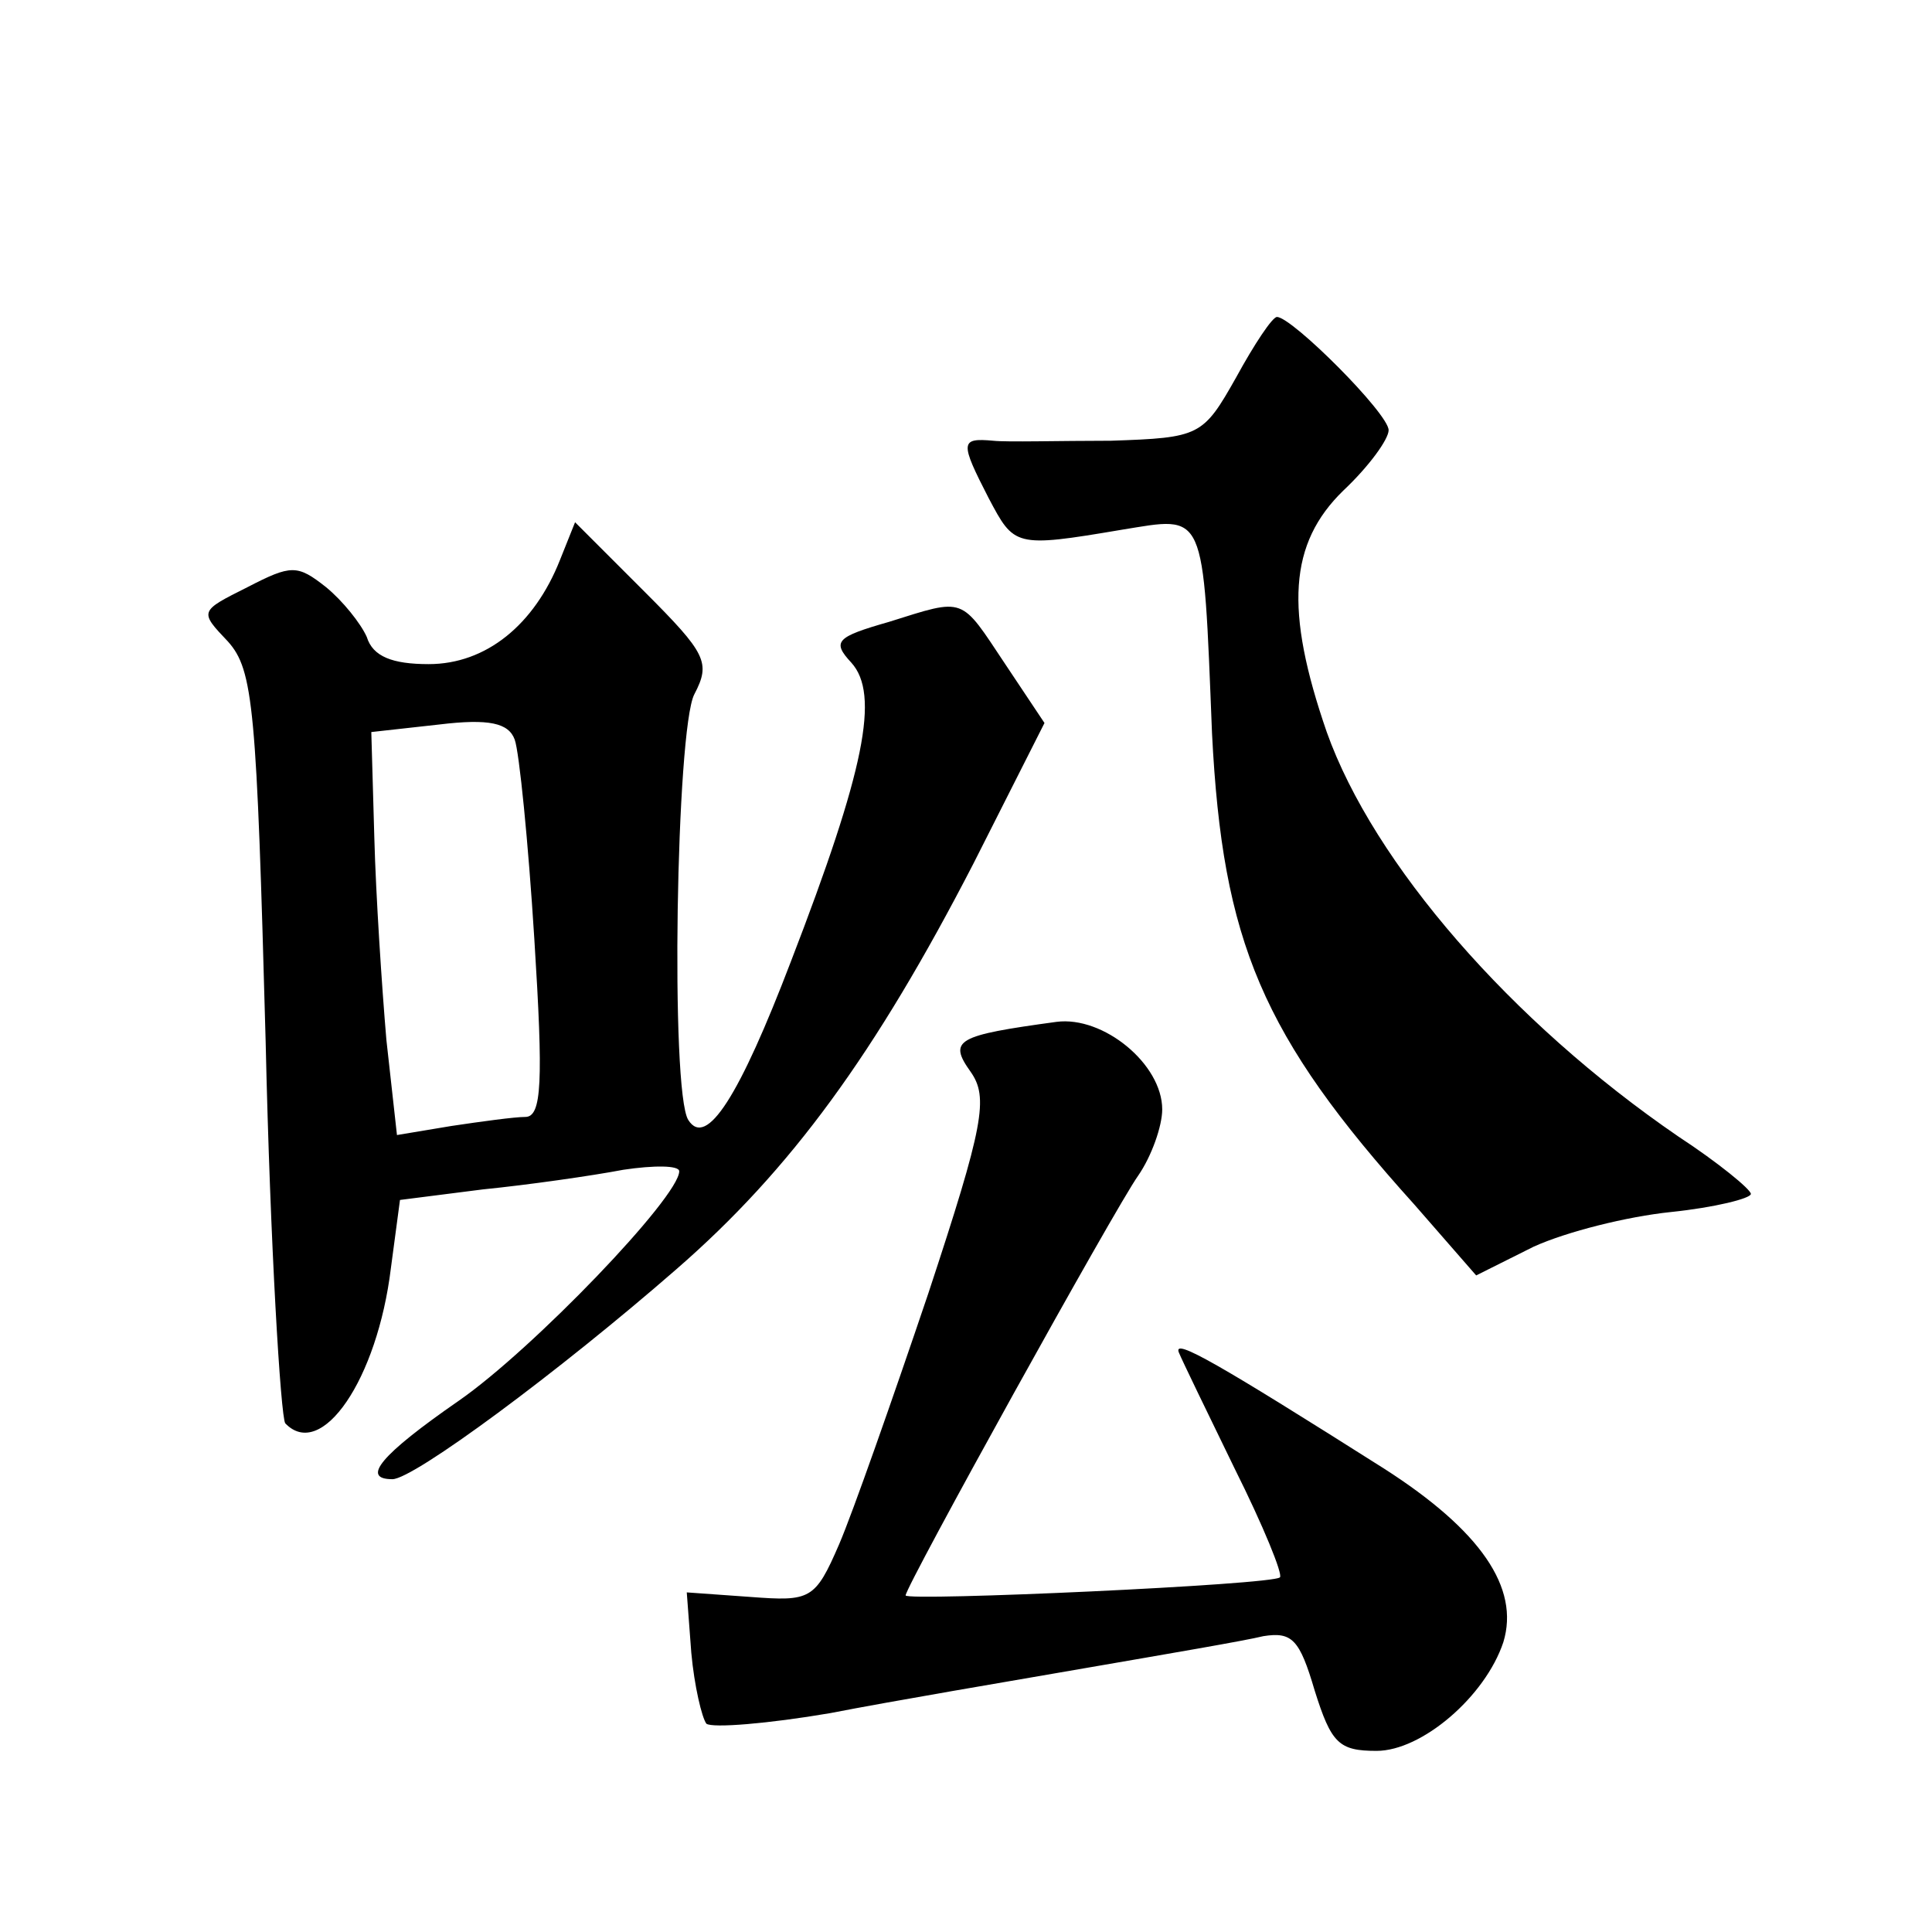 <?xml version="1.0" standalone="no"?>
<!DOCTYPE svg PUBLIC "-//W3C//DTD SVG 20010904//EN"
 "http://www.w3.org/TR/2001/REC-SVG-20010904/DTD/svg10.dtd">
<svg version="1.0" xmlns="http://www.w3.org/2000/svg"
 width="128pt" height="128pt" viewBox="0 0 128 128"
 preserveAspectRatio="xMidYMid meet">
<g transform="translate(0,128) scale(0.1,-0.1)"
fill="#0" stroke="none">
<path d="M819 1030 c-22 -39 -24 -40 -83 -42 -34 0 -69 -1 -78 0 -22 2 -22 -1 -3
-38 17 -32 17 -33 88 -21 56 9 54 15 60 -135 7 -138 33 -200 134 -312 l41 -47 38
19 c22 10 62 20 91 23 29 3 53 9 53 12 0 3 -22 21 -48 38 -111 76 -202 181 -233
268 -28 81 -25 125 11 160 17 16 30 34 30 40 0 11 -64 75 -74 75 -3 0 -15 -18 -27
-40z M371 909 c-17 -43 -49 -69 -87 -69 -24 0 -37 5 -41 18 -4 9 -16 24 -27 33
-19 15 -23 15 -52 0 -32 -16 -32 -16 -13 -36 17 -19 19 -44 25 -265 3 -135 10 -249
13 -253 24 -25 61 29 70 103 l6 45 55 7 c30 3 72 9 93 13 20 3 37 3 37 -1 0 -17
-97 -118 -146 -152 -52 -36 -65 -52 -44 -52 14 0 110 71 188 139 76 66 132 143
197 269 l47 93 -26 39 c-30 45 -26 44 -77 28 -35 -10 -38 -13 -25 -27 19 -21 9
-71 -40 -198 -34 -89 -56 -124 -68 -105 -12 19 -8 259 4 282 11 21 8 27 -33 68
l-46 46 -10 -25z m-17 -251 c6 -95 5 -118 -6 -118 -7 0 -29 -3 -49 -6 l-36 -6 -7
63 c-3 35 -7 96 -8 134 l-2 70 45 5 c33 4 46 1 50 -10 3 -8 9 -68 13 -132z M700
603 c-66 -9 -72 -12 -57 -33 12 -17 9 -35 -28 -147 -24 -71 -50 -145 -59 -166 -16
-37 -19 -38 -59 -35 l-42 3 3 -40 c2 -22 7 -43 10 -47 4 -3 41 0 82 7 41 8 118
21 170 30 52 9 105 18 117 21 19 3 24 -2 34 -36 11 -35 16 -40 41 -40 30 0 72 36
84 72 11 36 -15 74 -79 115 -109 69 -140 87 -136 77 2 -5 19 -40 37 -77 19 -38
32 -70 30 -72 -4 -5 -248 -16 -248 -12 0 6 139 257 154 278 9 13 16 33 16 44 0
30 -39 62 -70 58z"/>
</g>
</svg>
